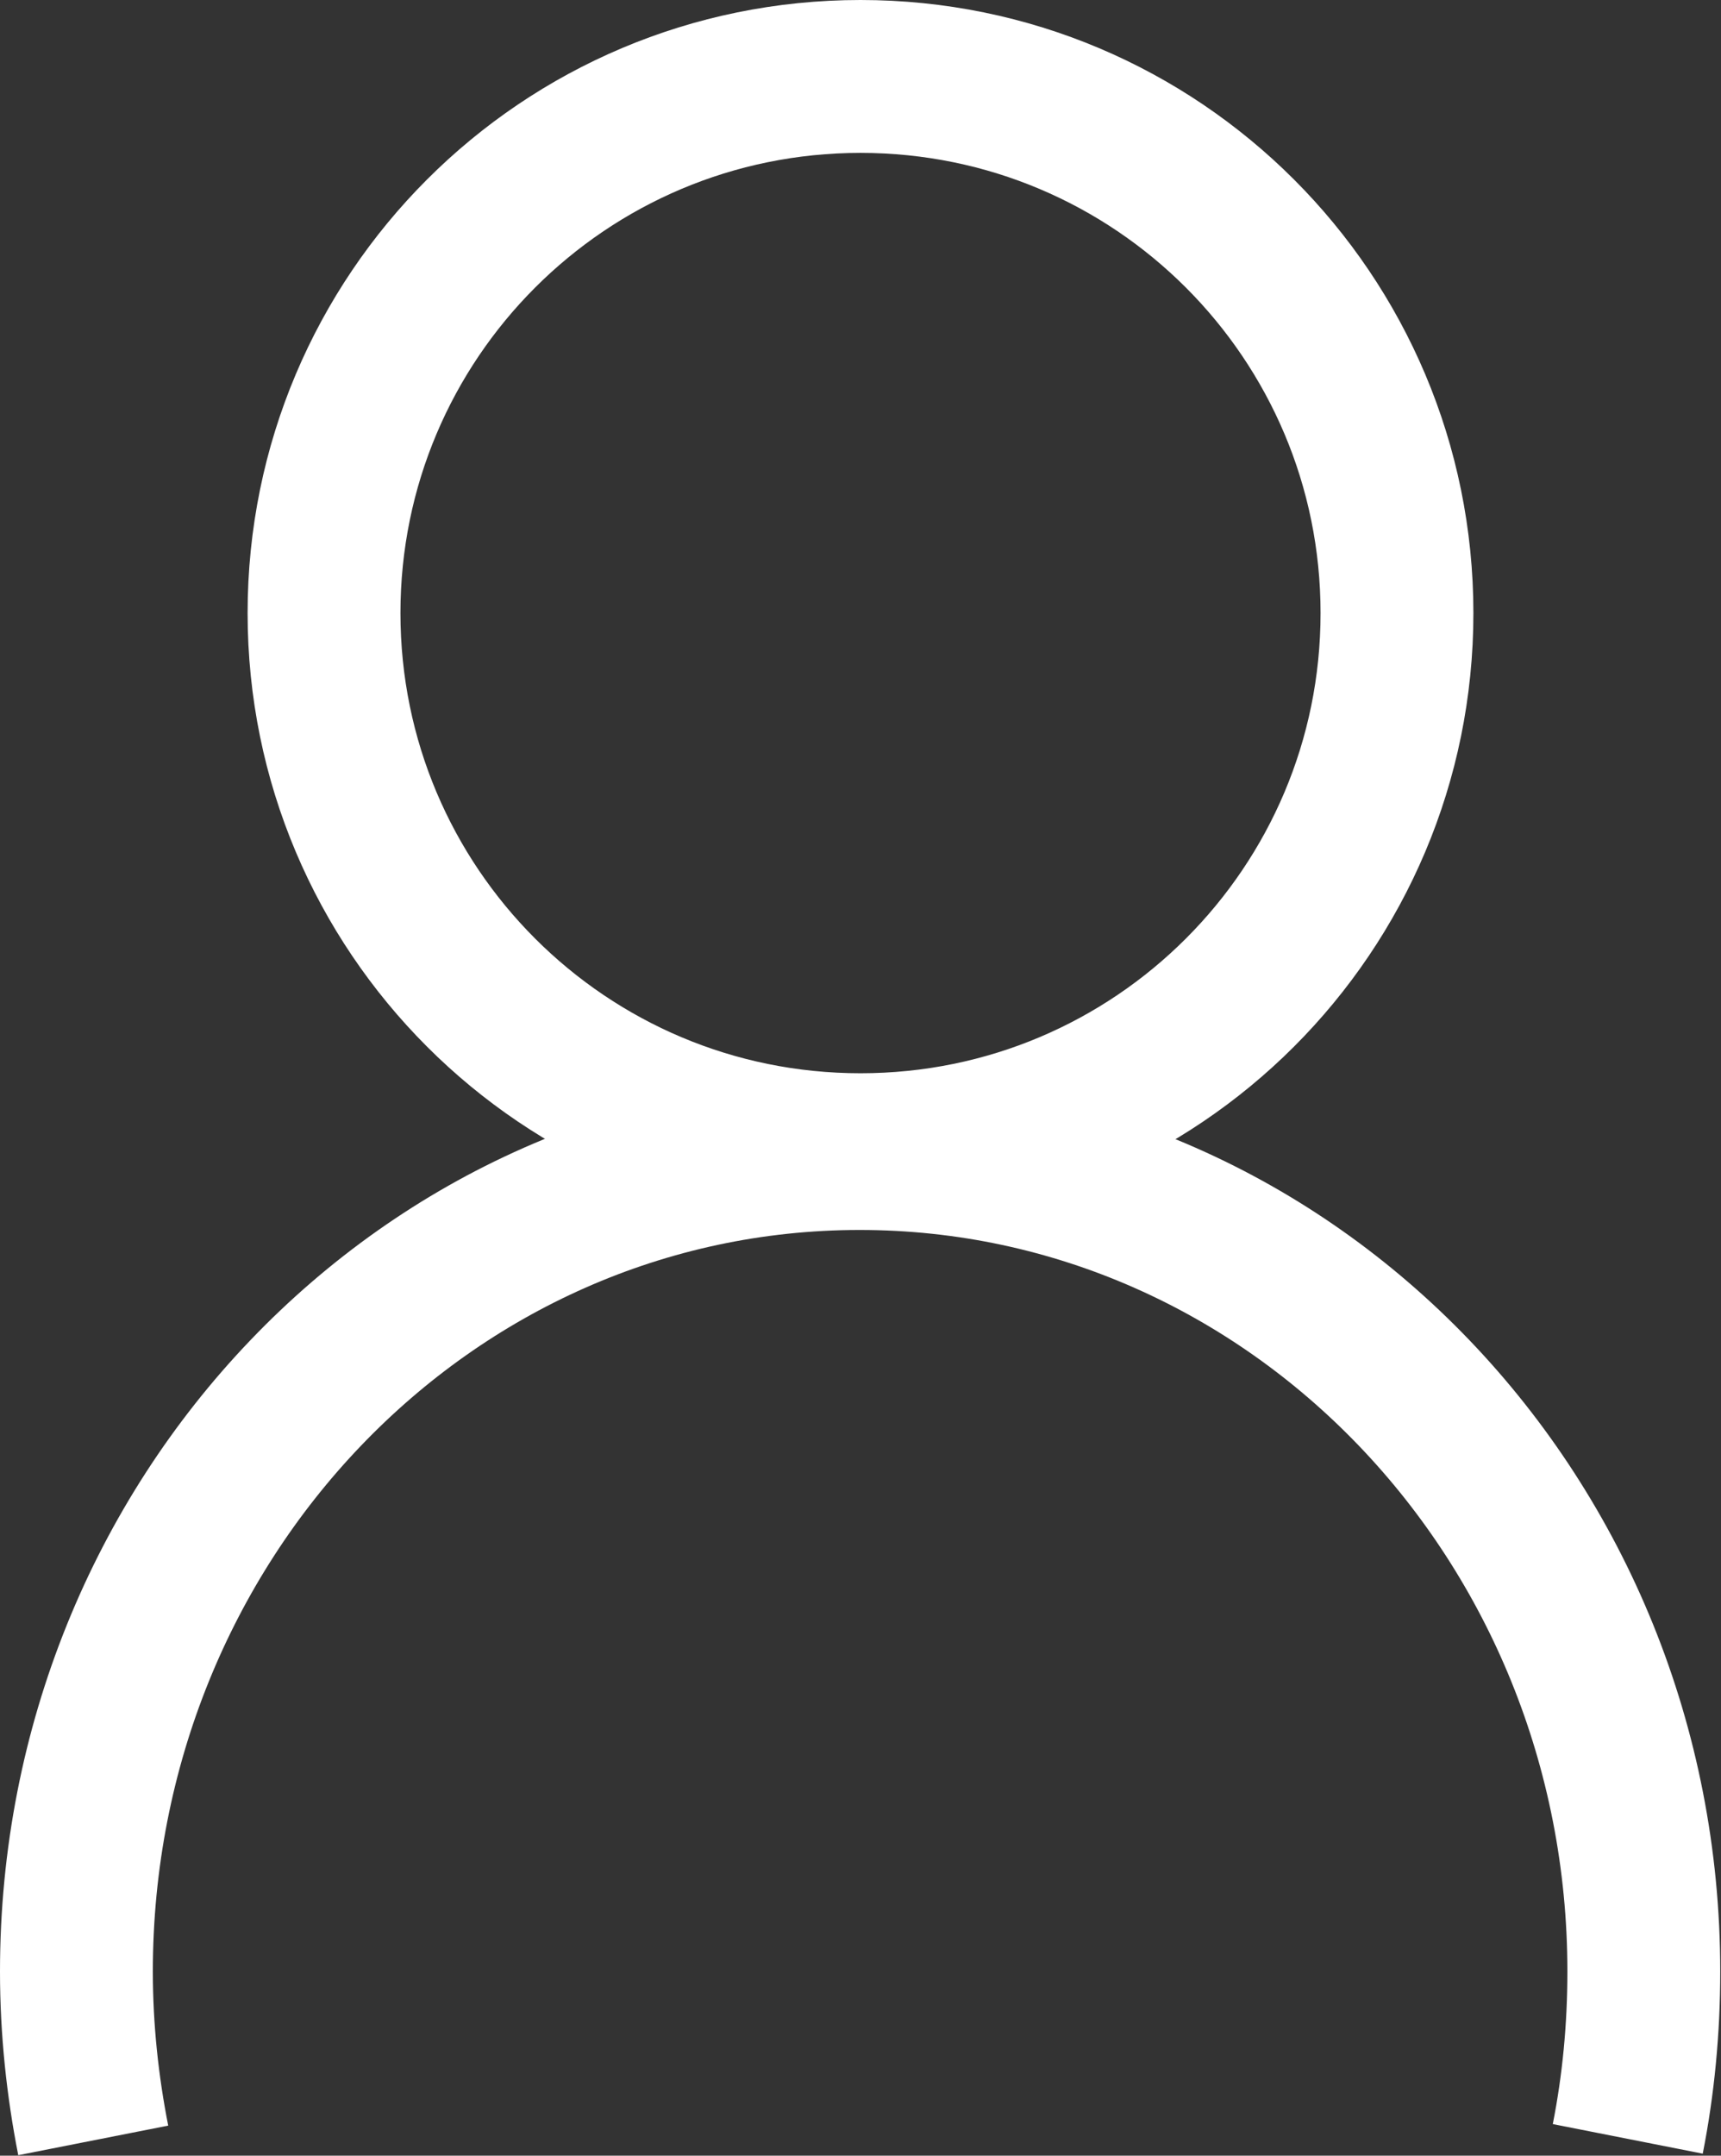 <?xml version="1.0" encoding="UTF-8"?><svg id="Ebene_2" xmlns="http://www.w3.org/2000/svg" width="22.52" height="28.2" viewBox="0 0 22.52 28.2"><rect x="0" y="0" width="22.52" height="28.2" fill="#333333" stroke="none"/><g id="Ebene_1-2"><path d="M11.26,15.04c3.88,0,7.02-3.14,7.02-7.02S15.14,1,11.26,1s-7.02,3.14-7.02,7.02,3.14,7.02,7.02,7.02Z" fill="none" stroke="#fff" stroke-width="2"/><path d="M21.3,27.98c.14-.71.21-1.44.21-2.19,0-5.91-4.59-10.7-10.26-10.7S1,19.88,1,25.79c0,.76.08,1.5.22,2.21" fill="none" stroke="#fff" stroke-width="2"/></g></svg>